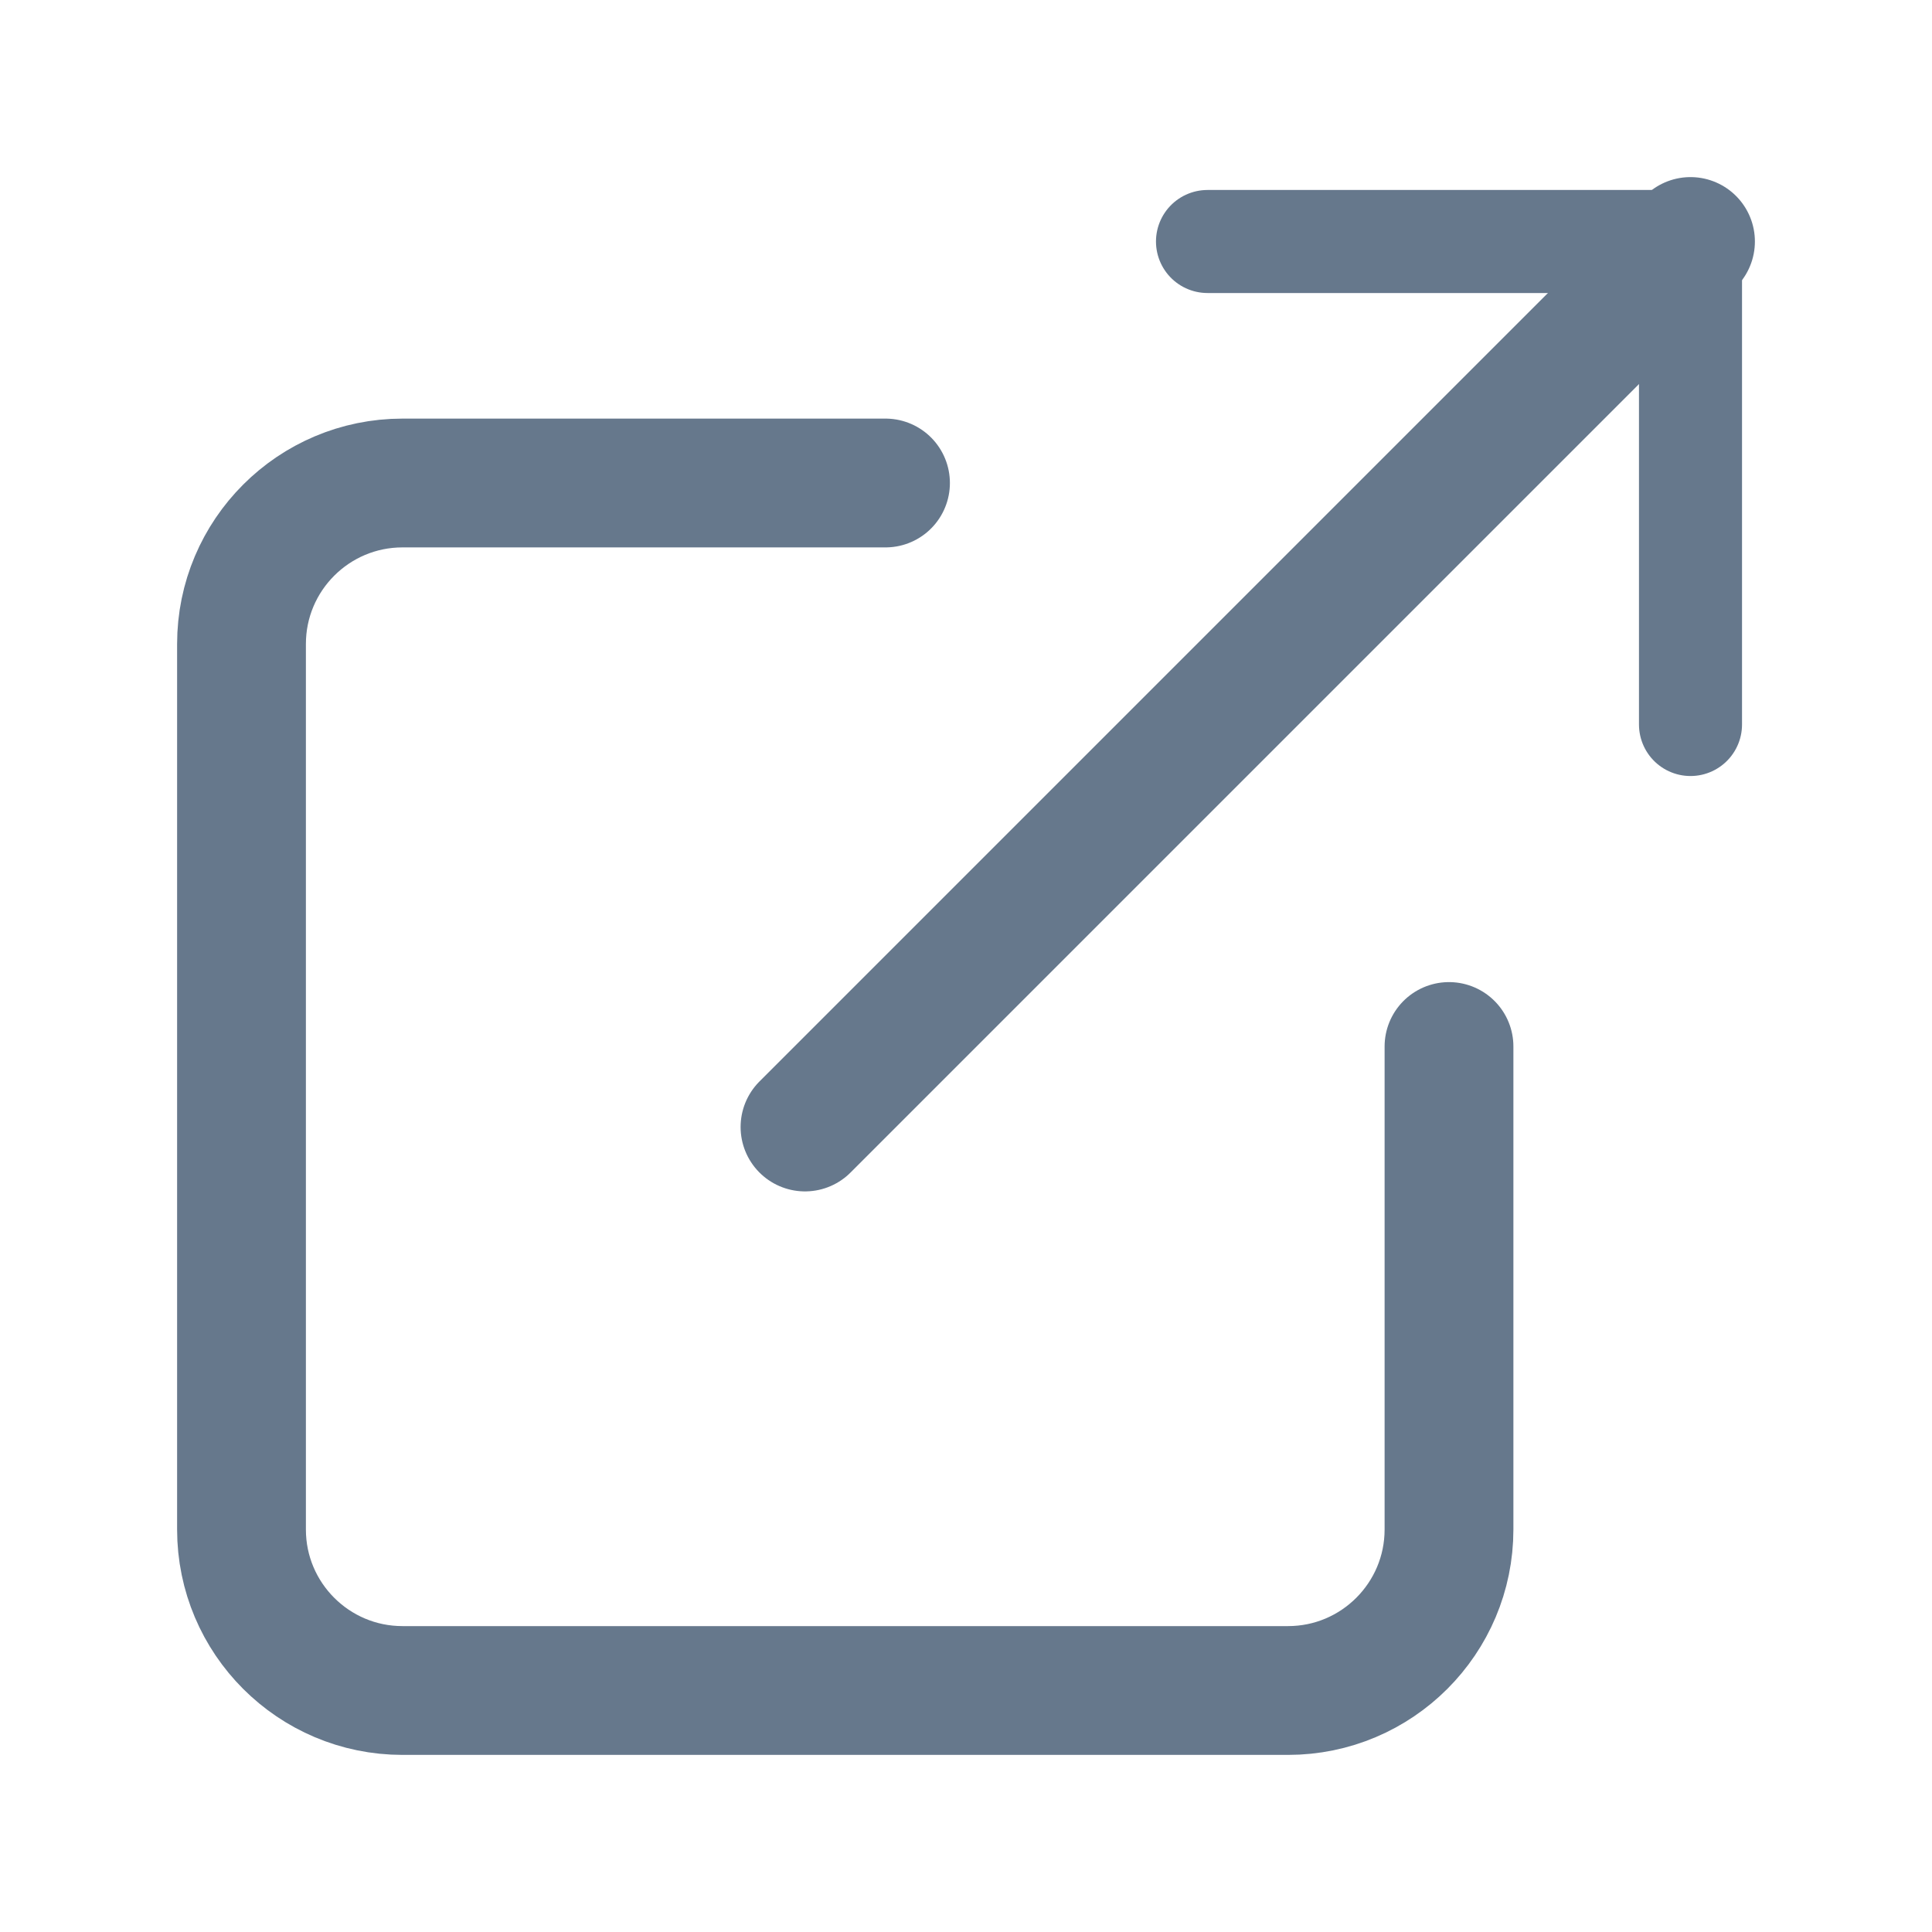 <svg width="15" height="15" viewBox="0 0 15 15" fill="none" xmlns="http://www.w3.org/2000/svg">
<path d="M11.25 8.125V11.875C11.25 12.565 10.69 13.125 10 13.125H3.125C2.435 13.125 1.875 12.565 1.875 11.875V5C1.875 4.31 2.435 3.75 3.125 3.75H6.875" stroke="#66788C" stroke-linecap="round" stroke-linejoin="round"/>
<path d="M9.375 1.875H13.125V5.625" stroke="#66788C" stroke-width="0.8" stroke-linecap="round" stroke-linejoin="round"/>
<path d="M6.25 8.75L13.125 1.875" stroke="#66788C" stroke-linecap="round" stroke-linejoin="round"/>
</svg>

